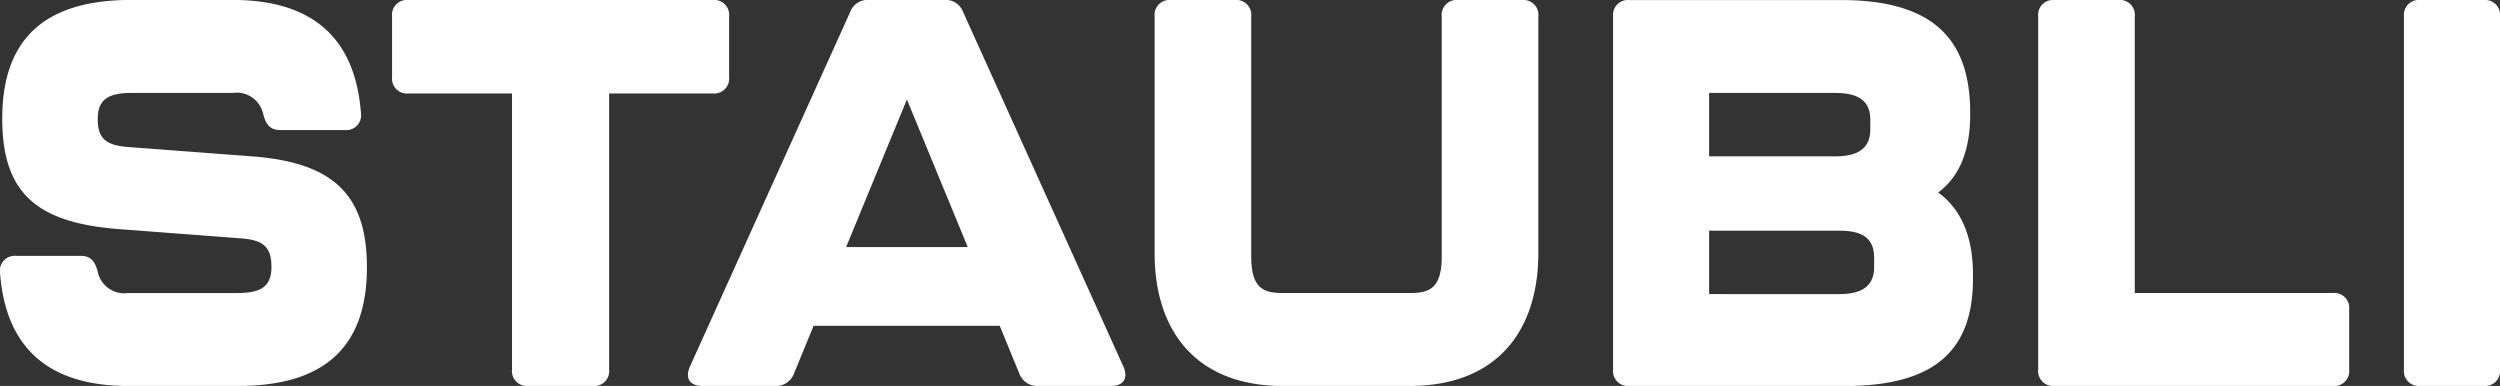 <svg id="Wortmarke" xmlns="http://www.w3.org/2000/svg" xmlns:xlink="http://www.w3.org/1999/xlink" width="158.025" height="24.395" viewBox="0 0 158.025 24.395">
  <rect x="0" y="0" width="158.025" height="24.395" fill="#333333" stroke="none"/>
  <defs>
    <clipPath id="clip-path">
      <path id="Pfad_82" data-name="Pfad 82" d="M0,1.45H158.025V-22.945H0Z" transform="translate(0 22.945)" fill="#fff"/>
    </clipPath>
  </defs>
  <g id="Gruppe_579" data-name="Gruppe 579" clip-path="url(#clip-path)">
    <g id="Gruppe_578" data-name="Gruppe 578" transform="translate(0)">
      <path id="Pfad_81" data-name="Pfad 81" d="M.427,1.45H7.39c5.8,0,8.131-2.8,8.131-7.5,0-4.561-2.093-6.634-7.308-7.015L.461-13.65c-1.407-.1-1.956-.519-1.956-1.763s.652-1.659,2.161-1.659H7.047a1.713,1.713,0,0,1,1.921,1.348c.172.656.447,1,1.064,1h4.082a.937.937,0,0,0,1.029-1.071c-.343-4.6-2.916-7.153-8.1-7.153H.6c-5.8,0-8.13,2.8-8.13,7.5,0,4.6,2.058,6.565,7.308,6.98l7.752.587c1.407.1,1.956.519,1.956,1.8,0,1.244-.652,1.659-2.162,1.659H.427A1.715,1.715,0,0,1-1.495-5.771c-.171-.657-.445-1-1.063-1H-6.641A.939.939,0,0,0-7.67-5.7c.343,4.6,2.917,7.152,8.1,7.152m25.294,0H29.8A.942.942,0,0,0,30.832.413V-17.036h6.553a.943.943,0,0,0,1.029-1.037v-3.836a.943.943,0,0,0-1.029-1.037H18.14a.942.942,0,0,0-1.029,1.037v3.836a.942.942,0,0,0,1.029,1.037h6.552V.413A.942.942,0,0,0,25.721,1.45m32.235,0h4.6c.789,0,1.1-.484.789-1.209L53.222-22.15a1.186,1.186,0,0,0-1.2-.8H47.252a1.186,1.186,0,0,0-1.2.8L35.931.241c-.309.725,0,1.209.789,1.209h4.6a1.2,1.2,0,0,0,1.2-.794l1.235-3.007H55.52L56.755.656a1.2,1.2,0,0,0,1.2.794M45.811-7.327l3.842-9.329L53.5-7.327ZM73.442,1.45h7.993c5.489,0,8.131-3.455,8.131-8.4V-21.908a.943.943,0,0,0-1.029-1.037H84.489a.942.942,0,0,0-1.029,1.037v15.17c0,2.073-.823,2.315-2.025,2.315H73.442c-1.2,0-2.025-.241-2.025-2.315v-15.17a.942.942,0,0,0-1.029-1.037H66.34a.943.943,0,0,0-1.029,1.037V-6.946c0,4.941,2.642,8.4,8.131,8.4m21.877,0h13.619c5.8,0,8.1-2.35,8.1-6.773v-.31c0-2.523-.858-4.182-2.2-5.149,1.269-.932,2.024-2.522,2.024-4.907v-.346c-.069-4.457-2.367-6.911-8.165-6.911H95.319a.942.942,0,0,0-1.029,1.037V.413A.942.942,0,0,0,95.319,1.45m5.043-14.513v-4.008h7.924c1.064,0,2.264.207,2.264,1.694v.622c0,1.52-1.3,1.693-2.264,1.693Zm0,8.708V-8.363h8.165c1.063,0,2.264.173,2.264,1.694v.622c0,1.52-1.3,1.693-2.264,1.693ZM122.191,1.45h17.6A.942.942,0,0,0,140.82.413v-3.8a.943.943,0,0,0-1.029-1.037H127.268V-21.908a.942.942,0,0,0-1.029-1.037h-4.048a.943.943,0,0,0-1.029,1.037V.413a.942.942,0,0,0,1.029,1.037m23.12,0h4.013A.942.942,0,0,0,150.353.413V-21.908a.942.942,0,0,0-1.029-1.037h-4.013a.942.942,0,0,0-1.029,1.037V.413a.942.942,0,0,0,1.029,1.037" transform="translate(7.672 22.945)" fill="#fff"/>
    </g>
  </g>
</svg>
